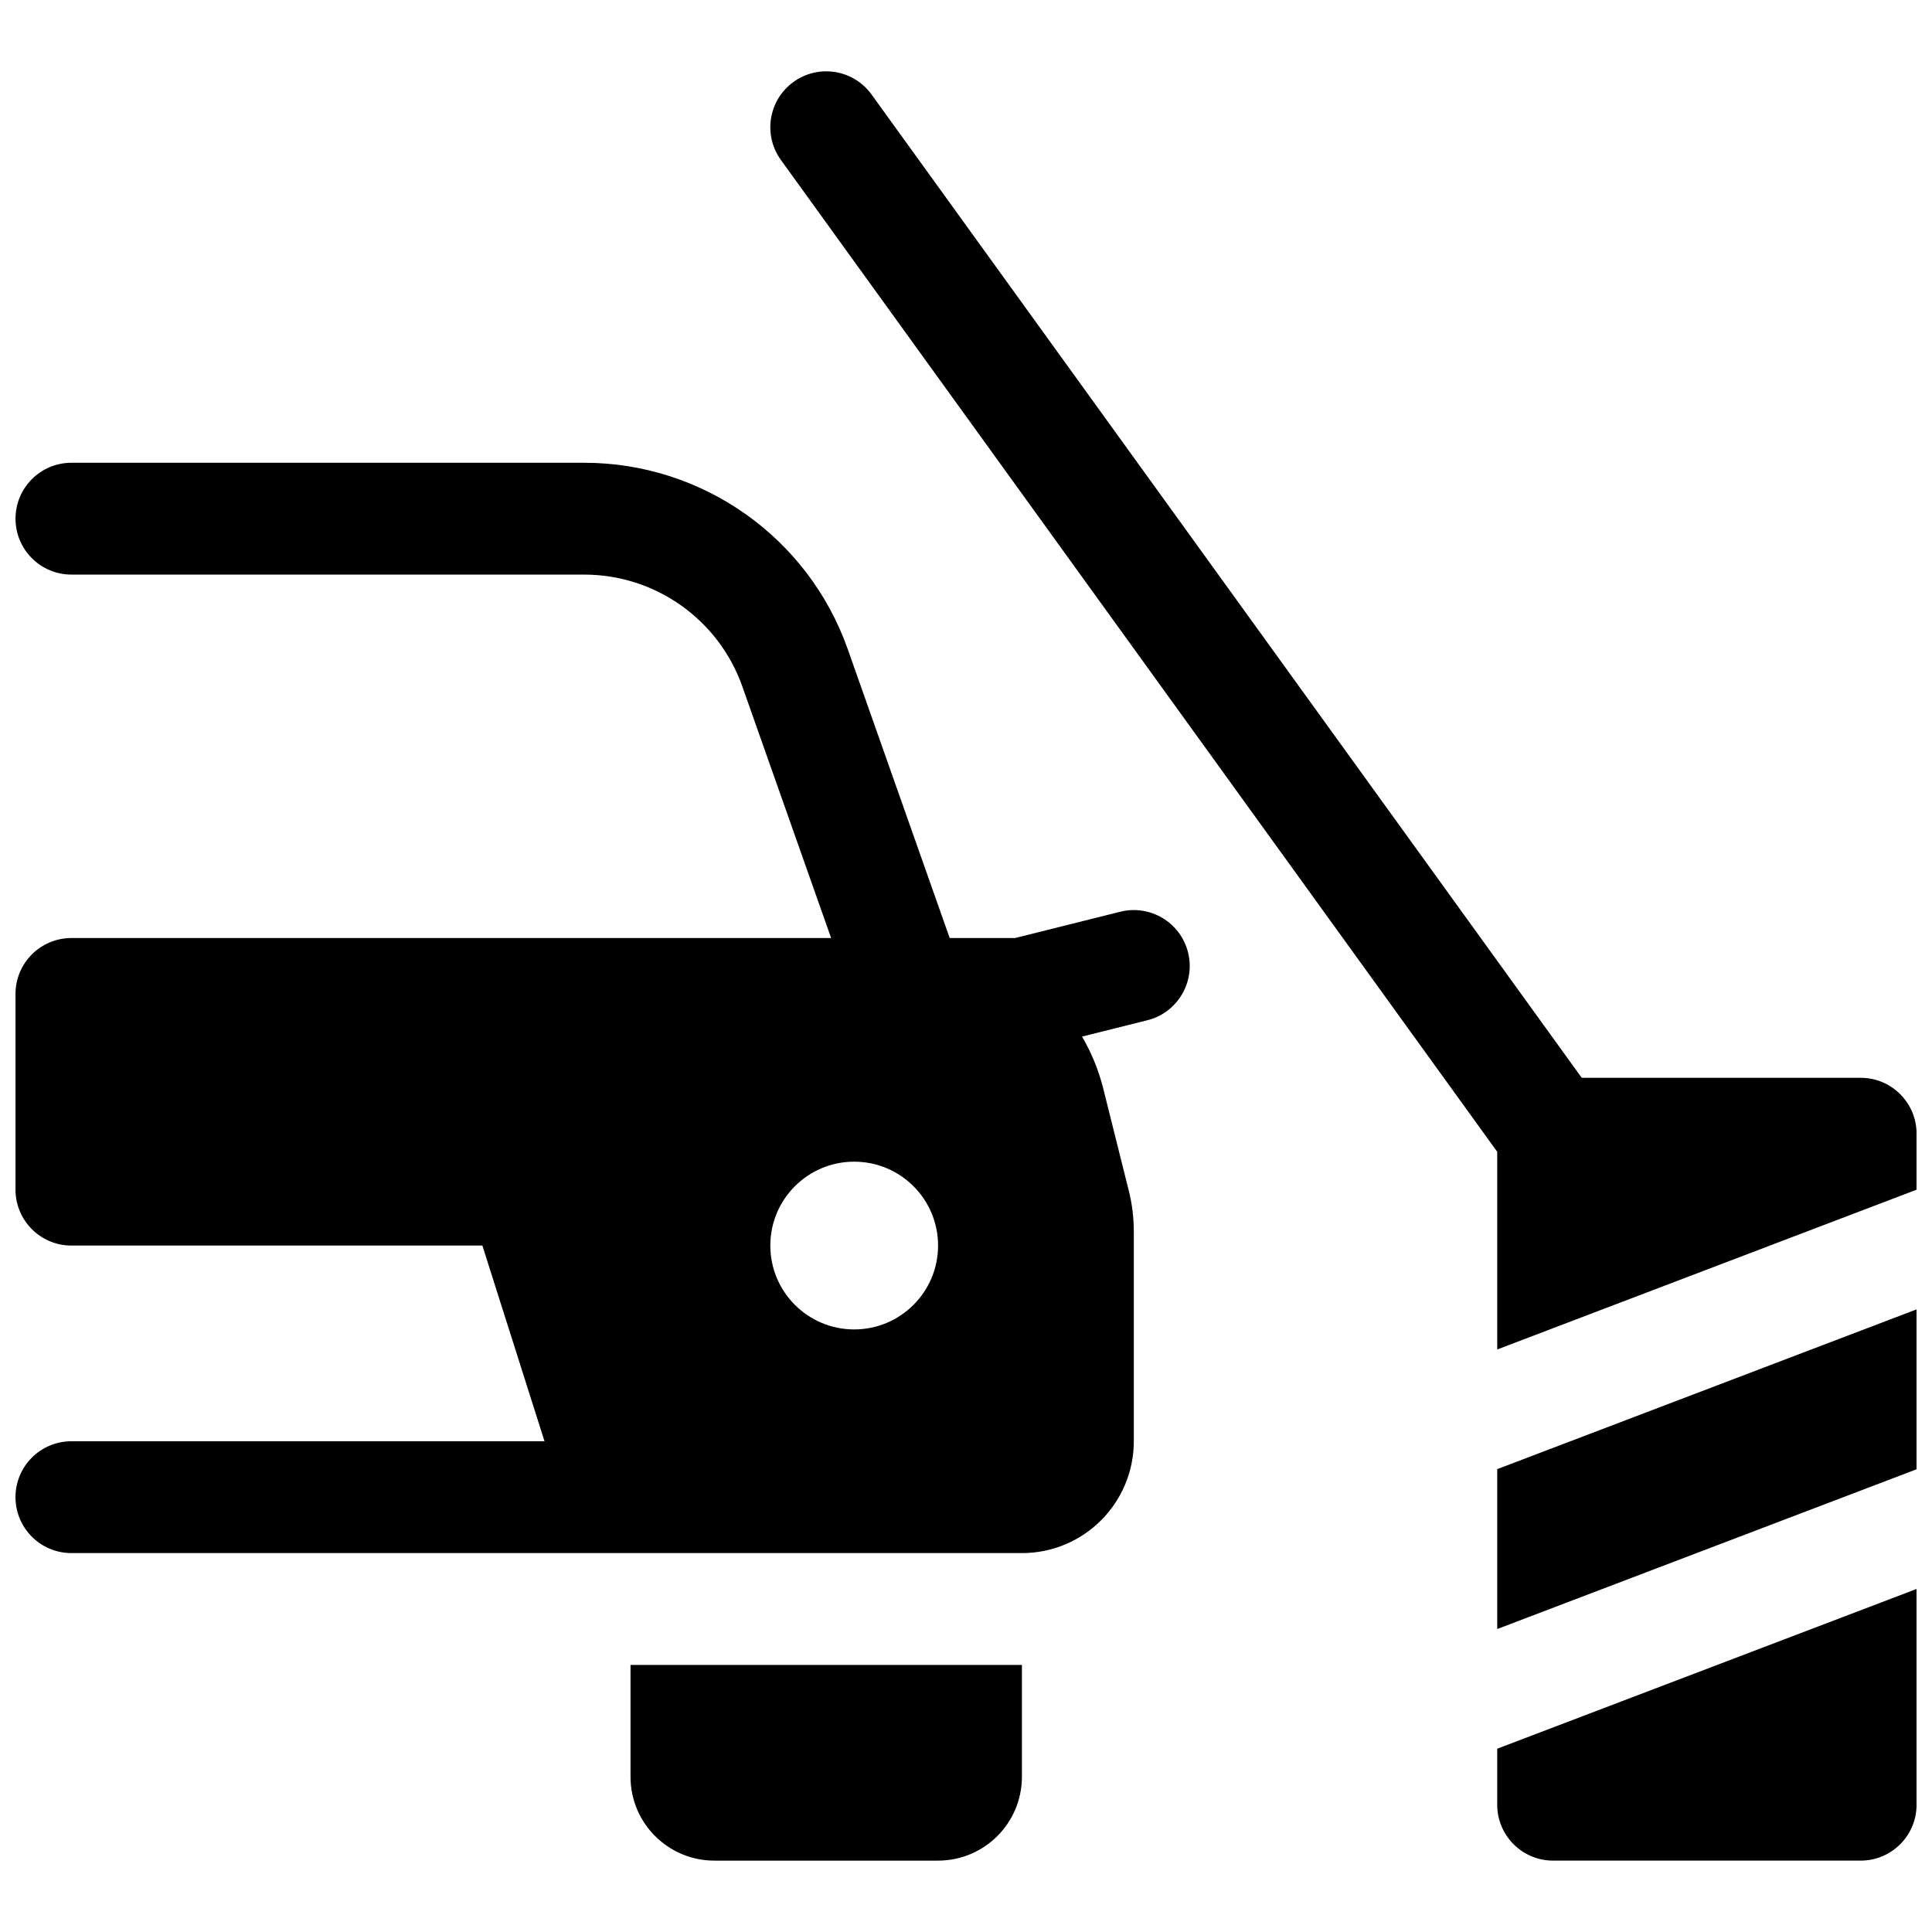 <?xml version="1.0" encoding="UTF-8"?>
<!-- Uploaded to: ICON Repo, www.svgrepo.com, Generator: ICON Repo Mixer Tools -->
<svg width="800px" height="800px" version="1.1" viewBox="144 144 512 512" xmlns="http://www.w3.org/2000/svg">
 <defs>
  <clipPath id="a">
   <path d="m148.09 162h503.81v476h-503.81z"/>
  </clipPath>
 </defs>
 <g clip-path="url(#a)">
  <path d="m414.82 585.22v29.637c0 12.273-9.953 22.227-22.227 22.227h-59.273c-12.273 0-22.227-9.953-22.227-22.227v-29.637zm237.09-51.844-111.13 42.336v-42.375l111.13-42.336zm0 31.715v57.172c0 8.184-6.633 14.82-14.816 14.82h-81.5c-8.184 0-14.816-6.637-14.816-14.82v-14.836zm-111.13-63.469v-52.383l-189.83-262.84c-4.793-6.637-3.297-15.898 3.336-20.688 6.637-4.793 15.898-3.301 20.688 3.336l188.2 260.58h73.922c8.184 0 14.816 6.637 14.816 14.82v14.836zm-377.86 53.961c-8.184 0-14.816-6.633-14.816-14.816 0-8.184 6.633-14.82 14.816-14.82h125.38l-16.465-51.859h-108.91c-8.184 0-14.816-6.637-14.816-14.82v-51.863c0-8.184 6.633-14.816 14.816-14.816h201.33l-23.527-66.656c-6.273-17.773-23.07-29.66-41.918-29.66h-135.88c-8.184 0-14.816-6.633-14.816-14.816 0-8.188 6.633-14.82 14.816-14.82h135.88c31.41 0 59.41 19.809 69.863 49.43l27.008 76.523h17.328l27.867-6.969c7.938-1.984 15.984 2.844 17.969 10.785 1.984 7.938-2.844 15.984-10.781 17.969l-17.316 4.328c2.488 4.246 4.41 8.898 5.648 13.863l6.746 26.98c0.883 3.523 1.328 7.144 1.328 10.781v55.621c0 16.367-13.27 29.637-29.637 29.637zm207.45-59.27c12.273 0 22.227-9.953 22.227-22.227 0-12.277-9.953-22.23-22.227-22.23-12.277 0-22.227 9.953-22.227 22.23 0 12.273 9.949 22.227 22.227 22.227z"/>
 </g>
</svg>